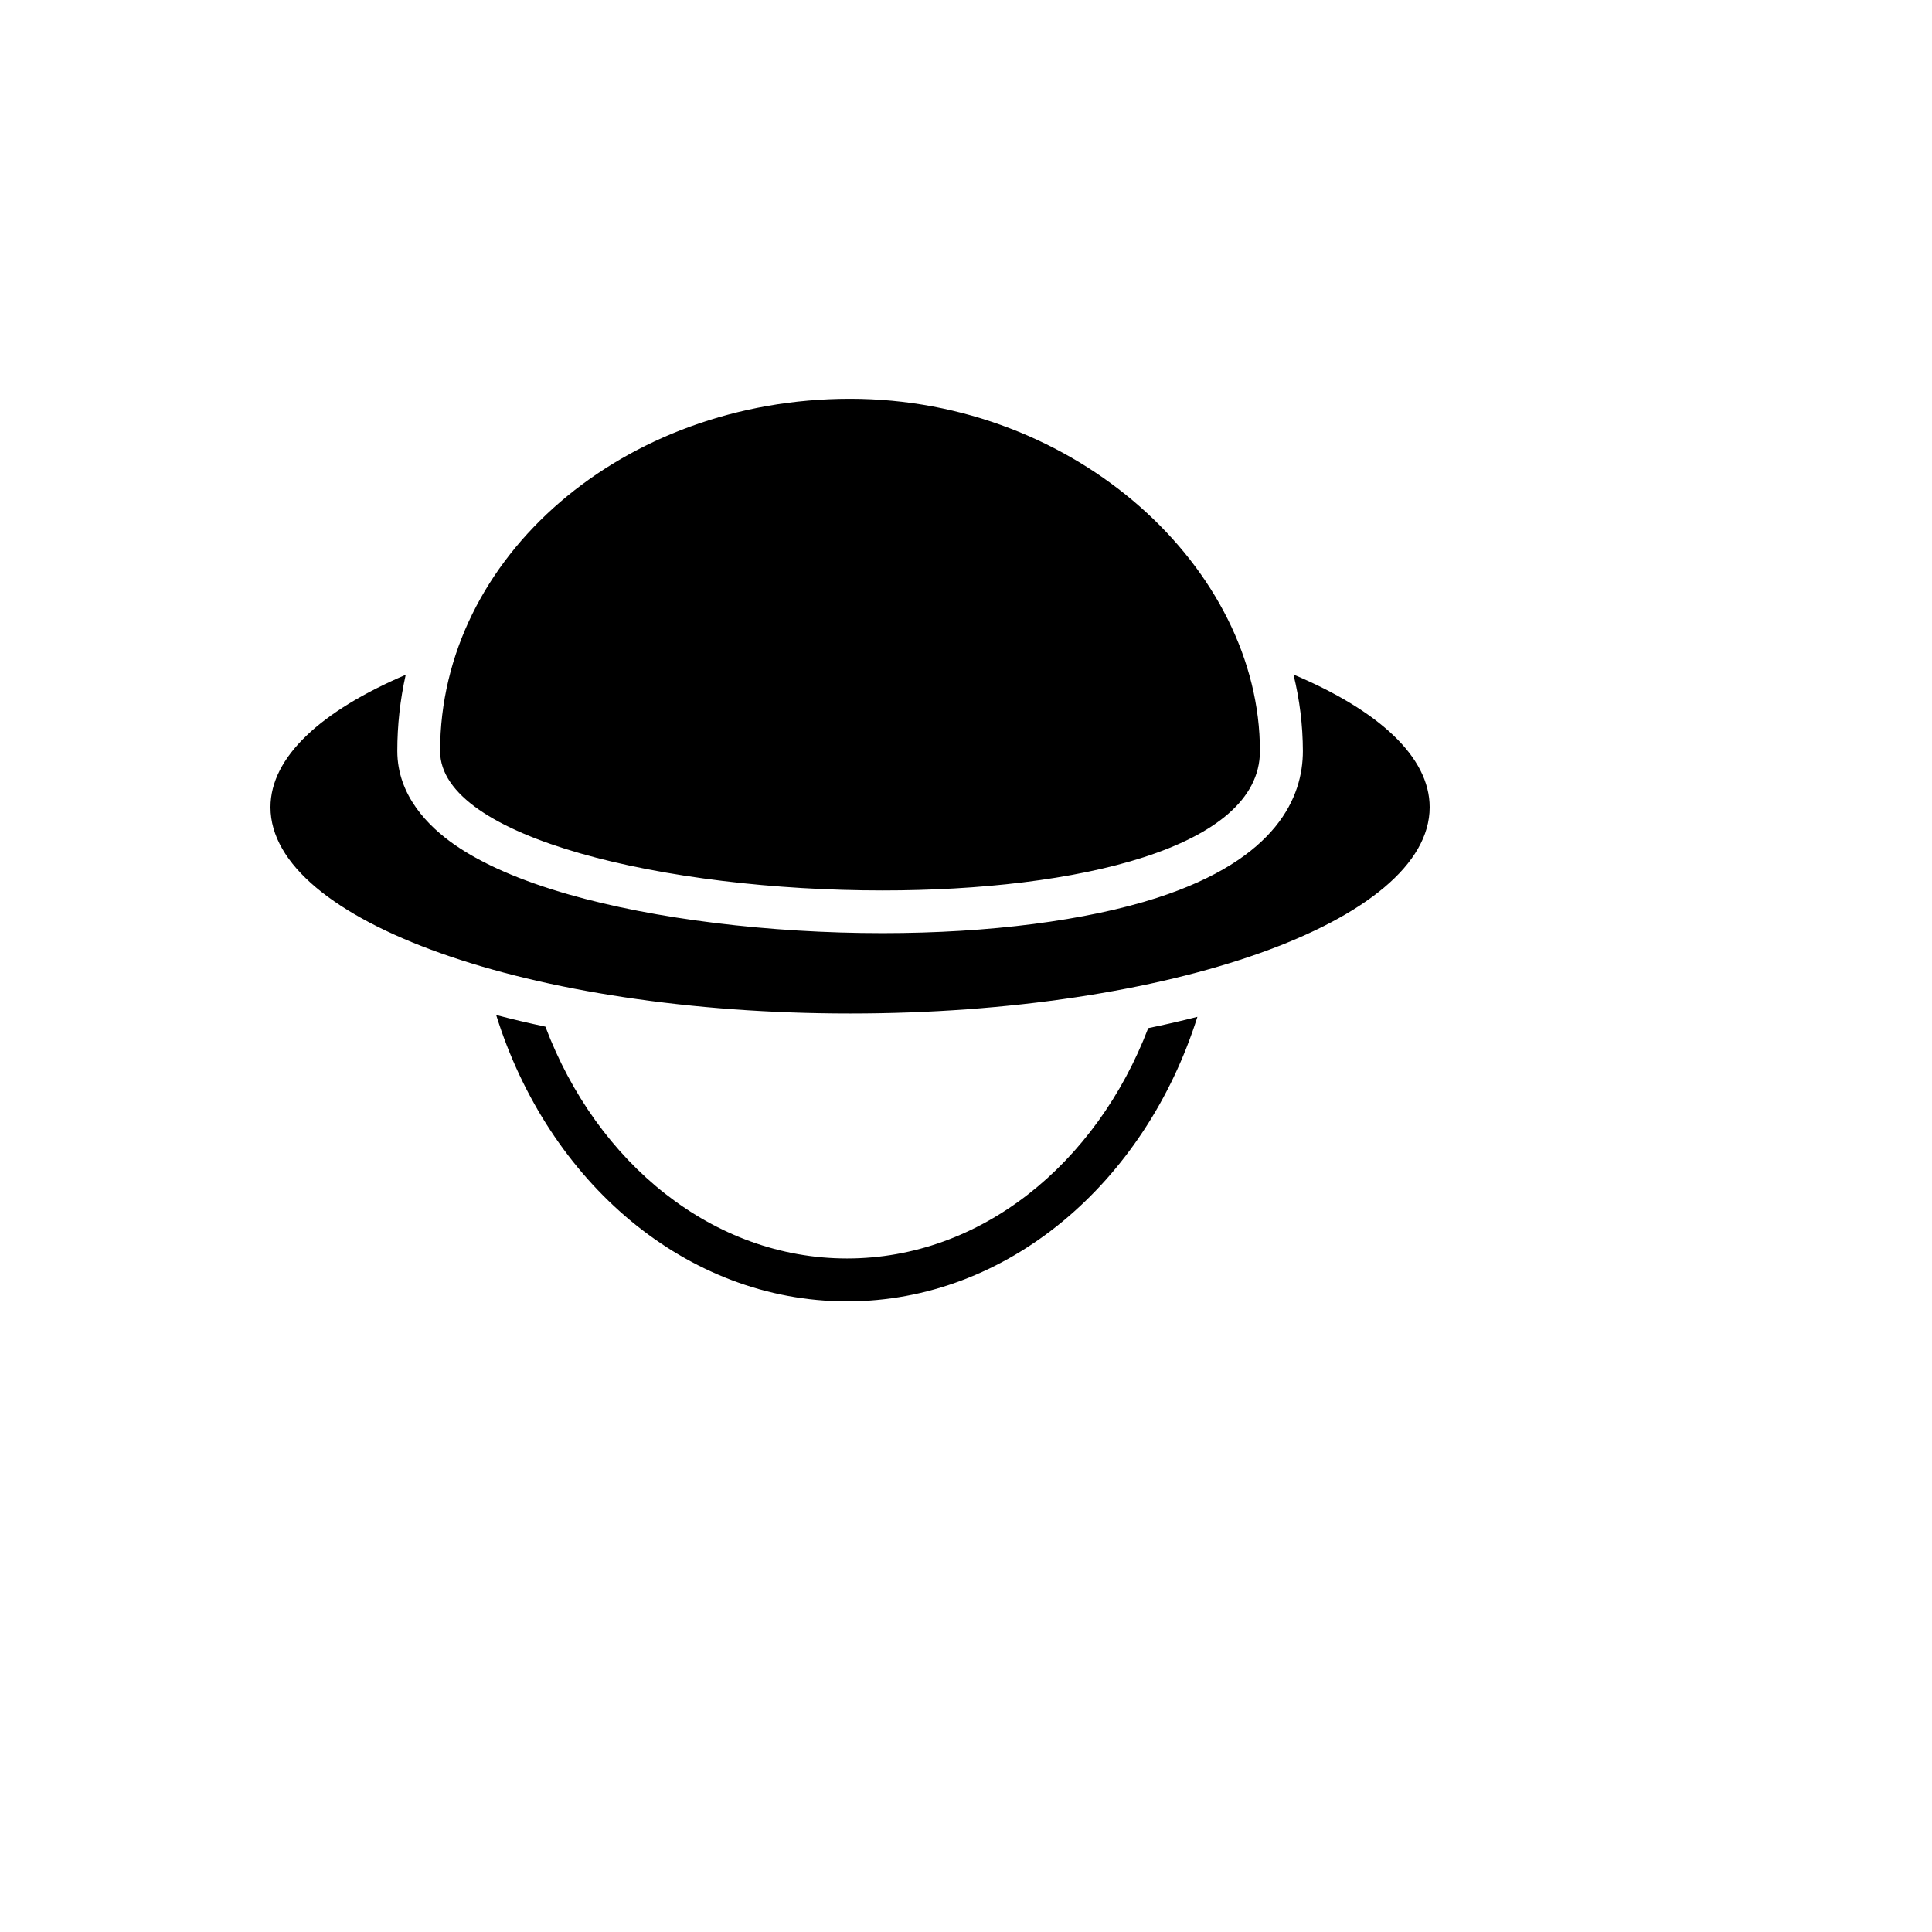 <svg xmlns="http://www.w3.org/2000/svg" version="1.1" xmlns:xlink="http://www.w3.org/1999/xlink" width="100%" height="100%" id="svgWorkerArea" viewBox="-25 -25 625 625" xmlns:idraw="https://idraw.muisca.co" style="background: white;"><defs id="defsdoc"><pattern id="patternBool" x="0" y="0" width="10" height="10" patternUnits="userSpaceOnUse" patternTransform="rotate(35)"><circle cx="5" cy="5" r="4" style="stroke: none;fill: #ff000070;"></circle></pattern></defs><g id="fileImp-718015556" class="cosito"><path id="pathImp-713396104" fill="#000" class="grouped" d="M250 104.009C176.757 104.009 117.372 155.038 117.372 217.997 117.372 246.178 190.885 263.06 260.51 263.06 323.14 263.06 382.585 249.399 382.585 217.997 382.627 159.08 323.245 104.009 250.002 104.009 250.002 104.009 250 104.009 250 104.009M393.433 193.2C395.438 201.299 396.461 209.61 396.481 217.953 396.481 232.67 388.298 252.834 349.323 265.44 326.534 272.806 294.994 276.869 260.518 276.869 223.802 276.869 186.817 272.313 159.033 264.365 143.45 259.915 131.033 254.495 122.047 248.254 113.597 242.384 103.528 232.358 103.528 217.951 103.525 209.657 104.437 201.387 106.247 193.293 78.95 204.966 62.5 219.866 62.5 236.135 62.5 272.981 146.48 302.86 250 302.86 353.522 302.86 437.5 273.016 437.5 236.135 437.5 219.797 420.922 204.81 393.433 193.201 393.433 193.201 393.433 193.2 393.433 193.2M135.511 303.354C152.324 357.309 196.859 395.991 249.022 395.991 300.968 395.991 345.418 357.603 362.36 303.941 357.085 305.284 351.779 306.502 346.447 307.595 329.659 351.48 292.311 382.111 249.022 382.111 205.577 382.111 168.105 351.265 151.43 307.11 146.095 305.983 140.787 304.731 135.511 303.353 135.511 303.353 135.511 303.354 135.511 303.354"></path></g></svg>